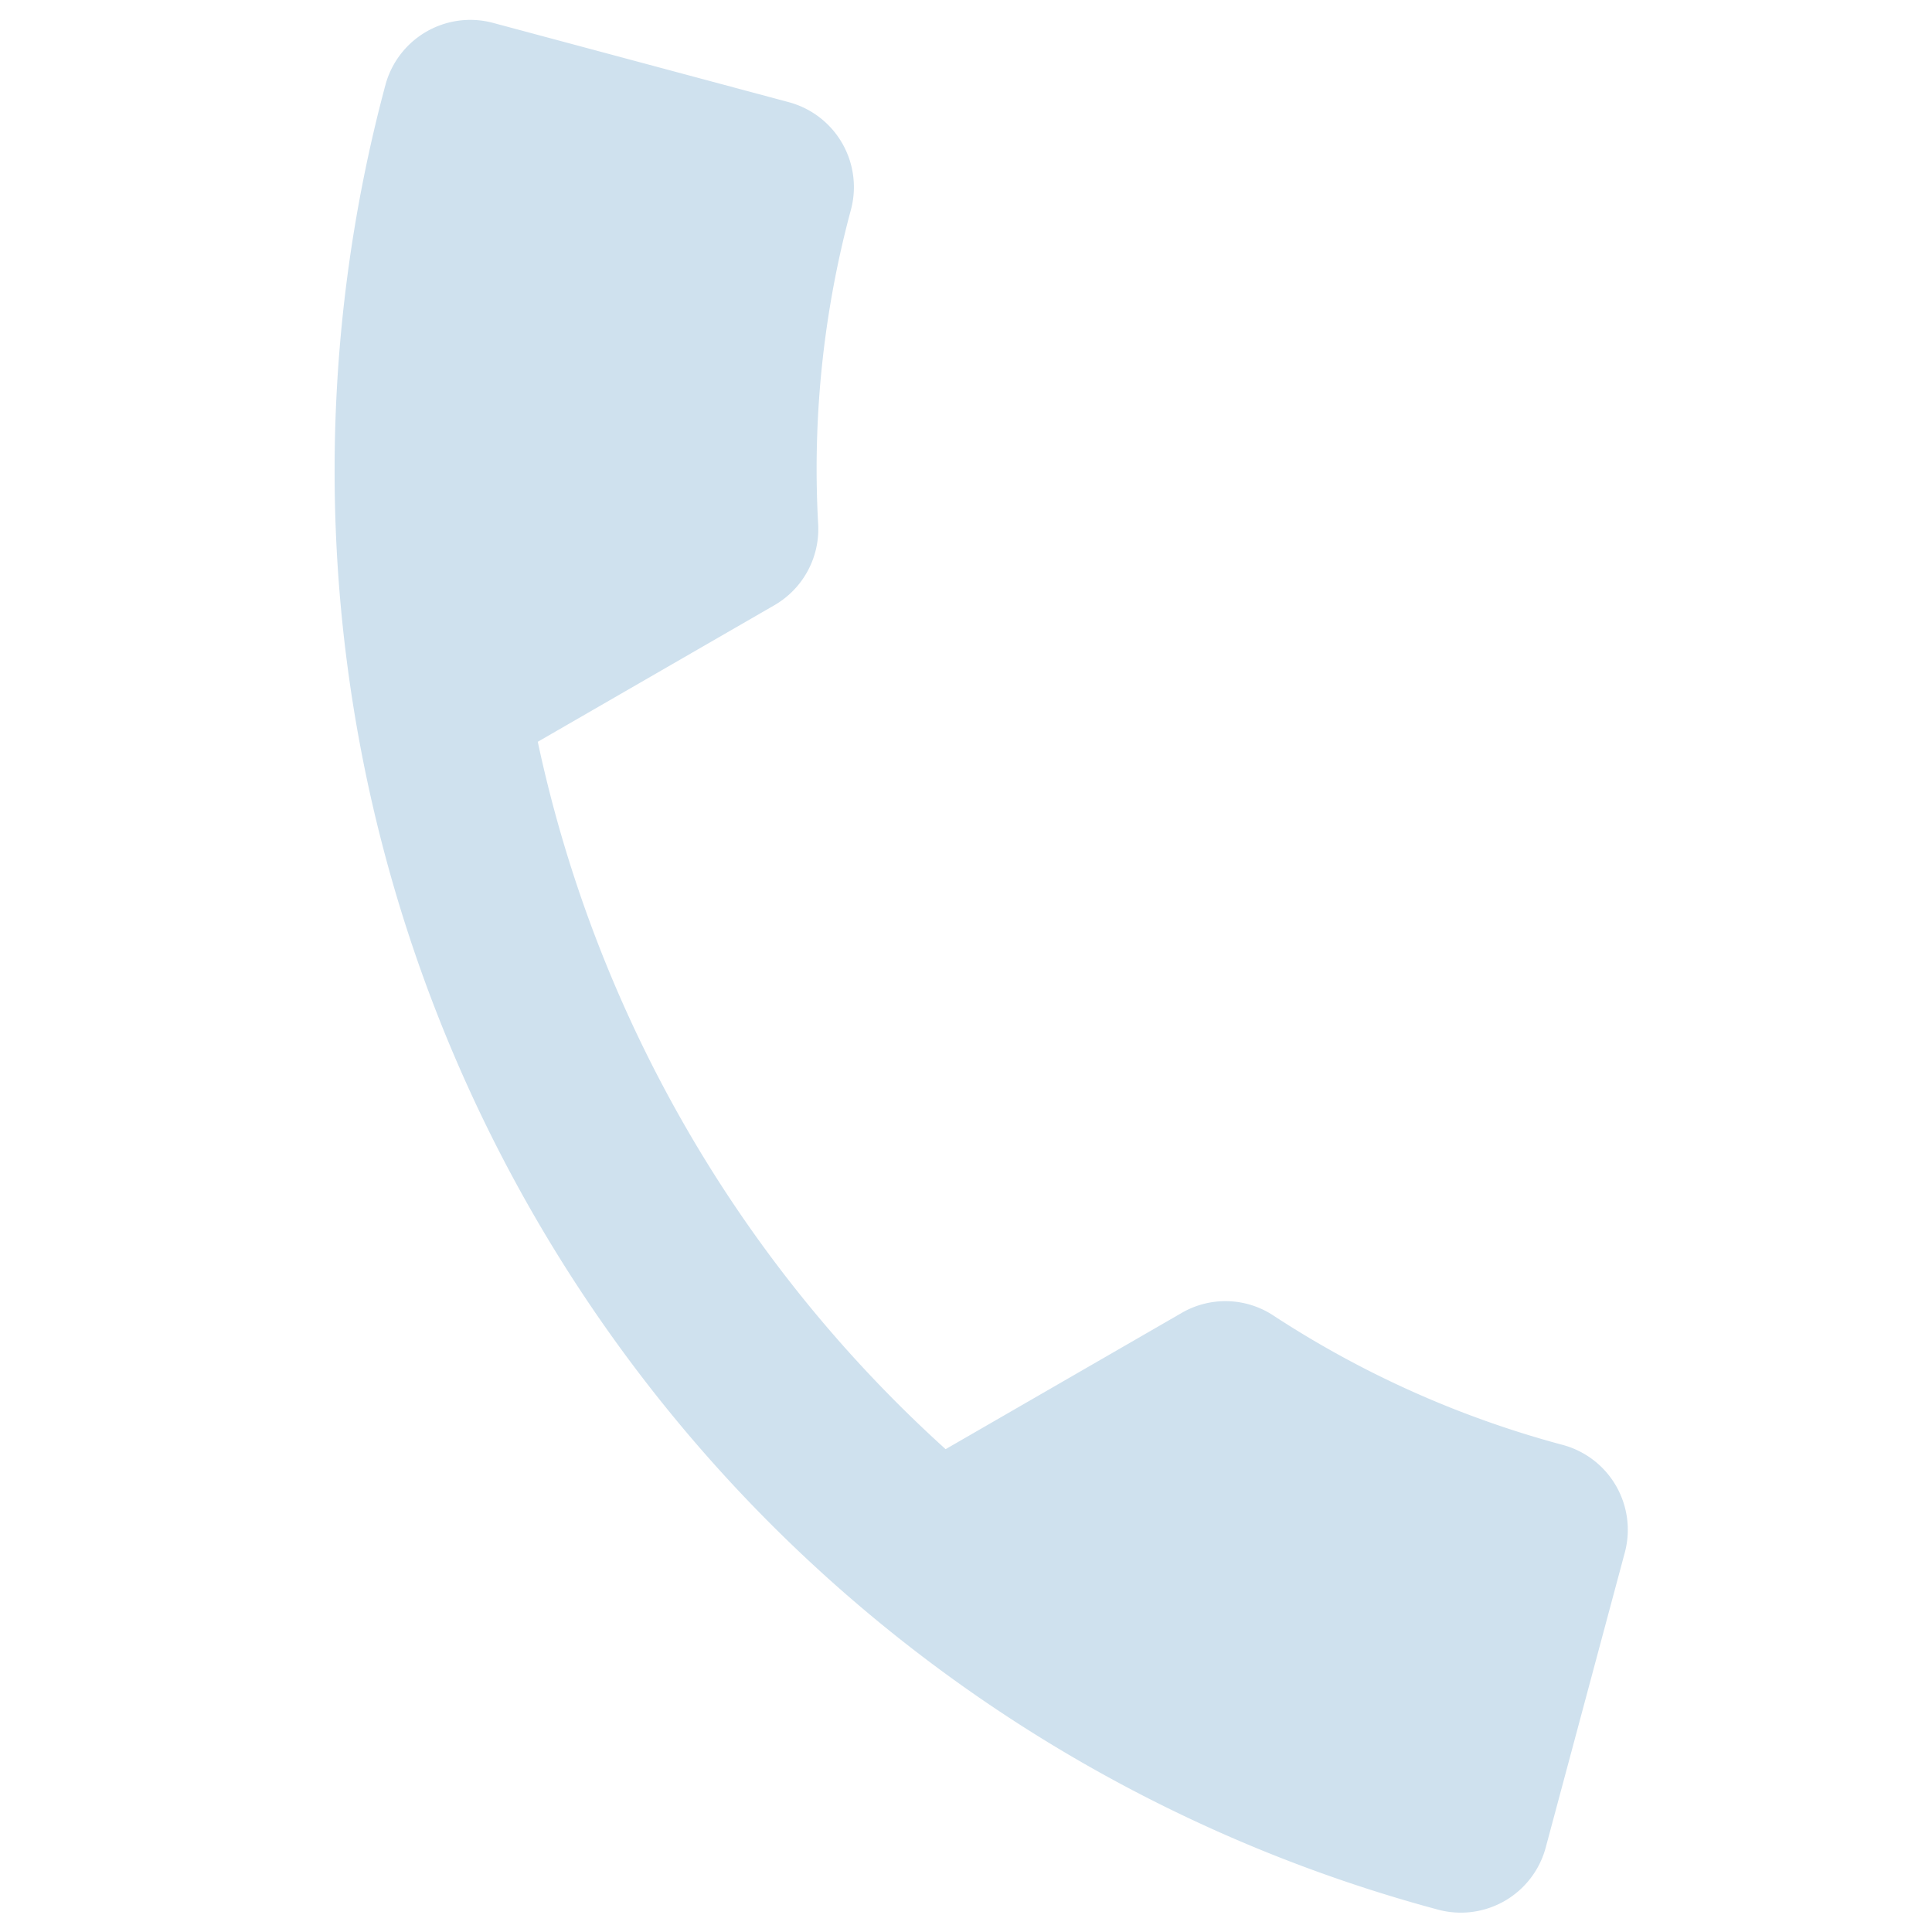 <svg xmlns="http://www.w3.org/2000/svg" viewBox="1265.428 117.016 15.123 15.123"><defs><style>.a{fill:#cfe1ee;}</style></defs><path class="a" d="M5.483,8.344A10.392,10.392,0,0,0,10,12.865l1.509-1.509a.682.682,0,0,1,.7-.165,7.825,7.825,0,0,0,2.449.391.688.688,0,0,1,.686.686v2.394a.688.688,0,0,1-.686.686A11.661,11.661,0,0,1,3,3.686.688.688,0,0,1,3.686,3h2.4a.688.688,0,0,1,.686.686,7.793,7.793,0,0,0,.391,2.449.688.688,0,0,1-.171.7Z" transform="matrix(0.966, 0.259, -0.259, 0.966, 1266.502, 113.342)"/></svg>